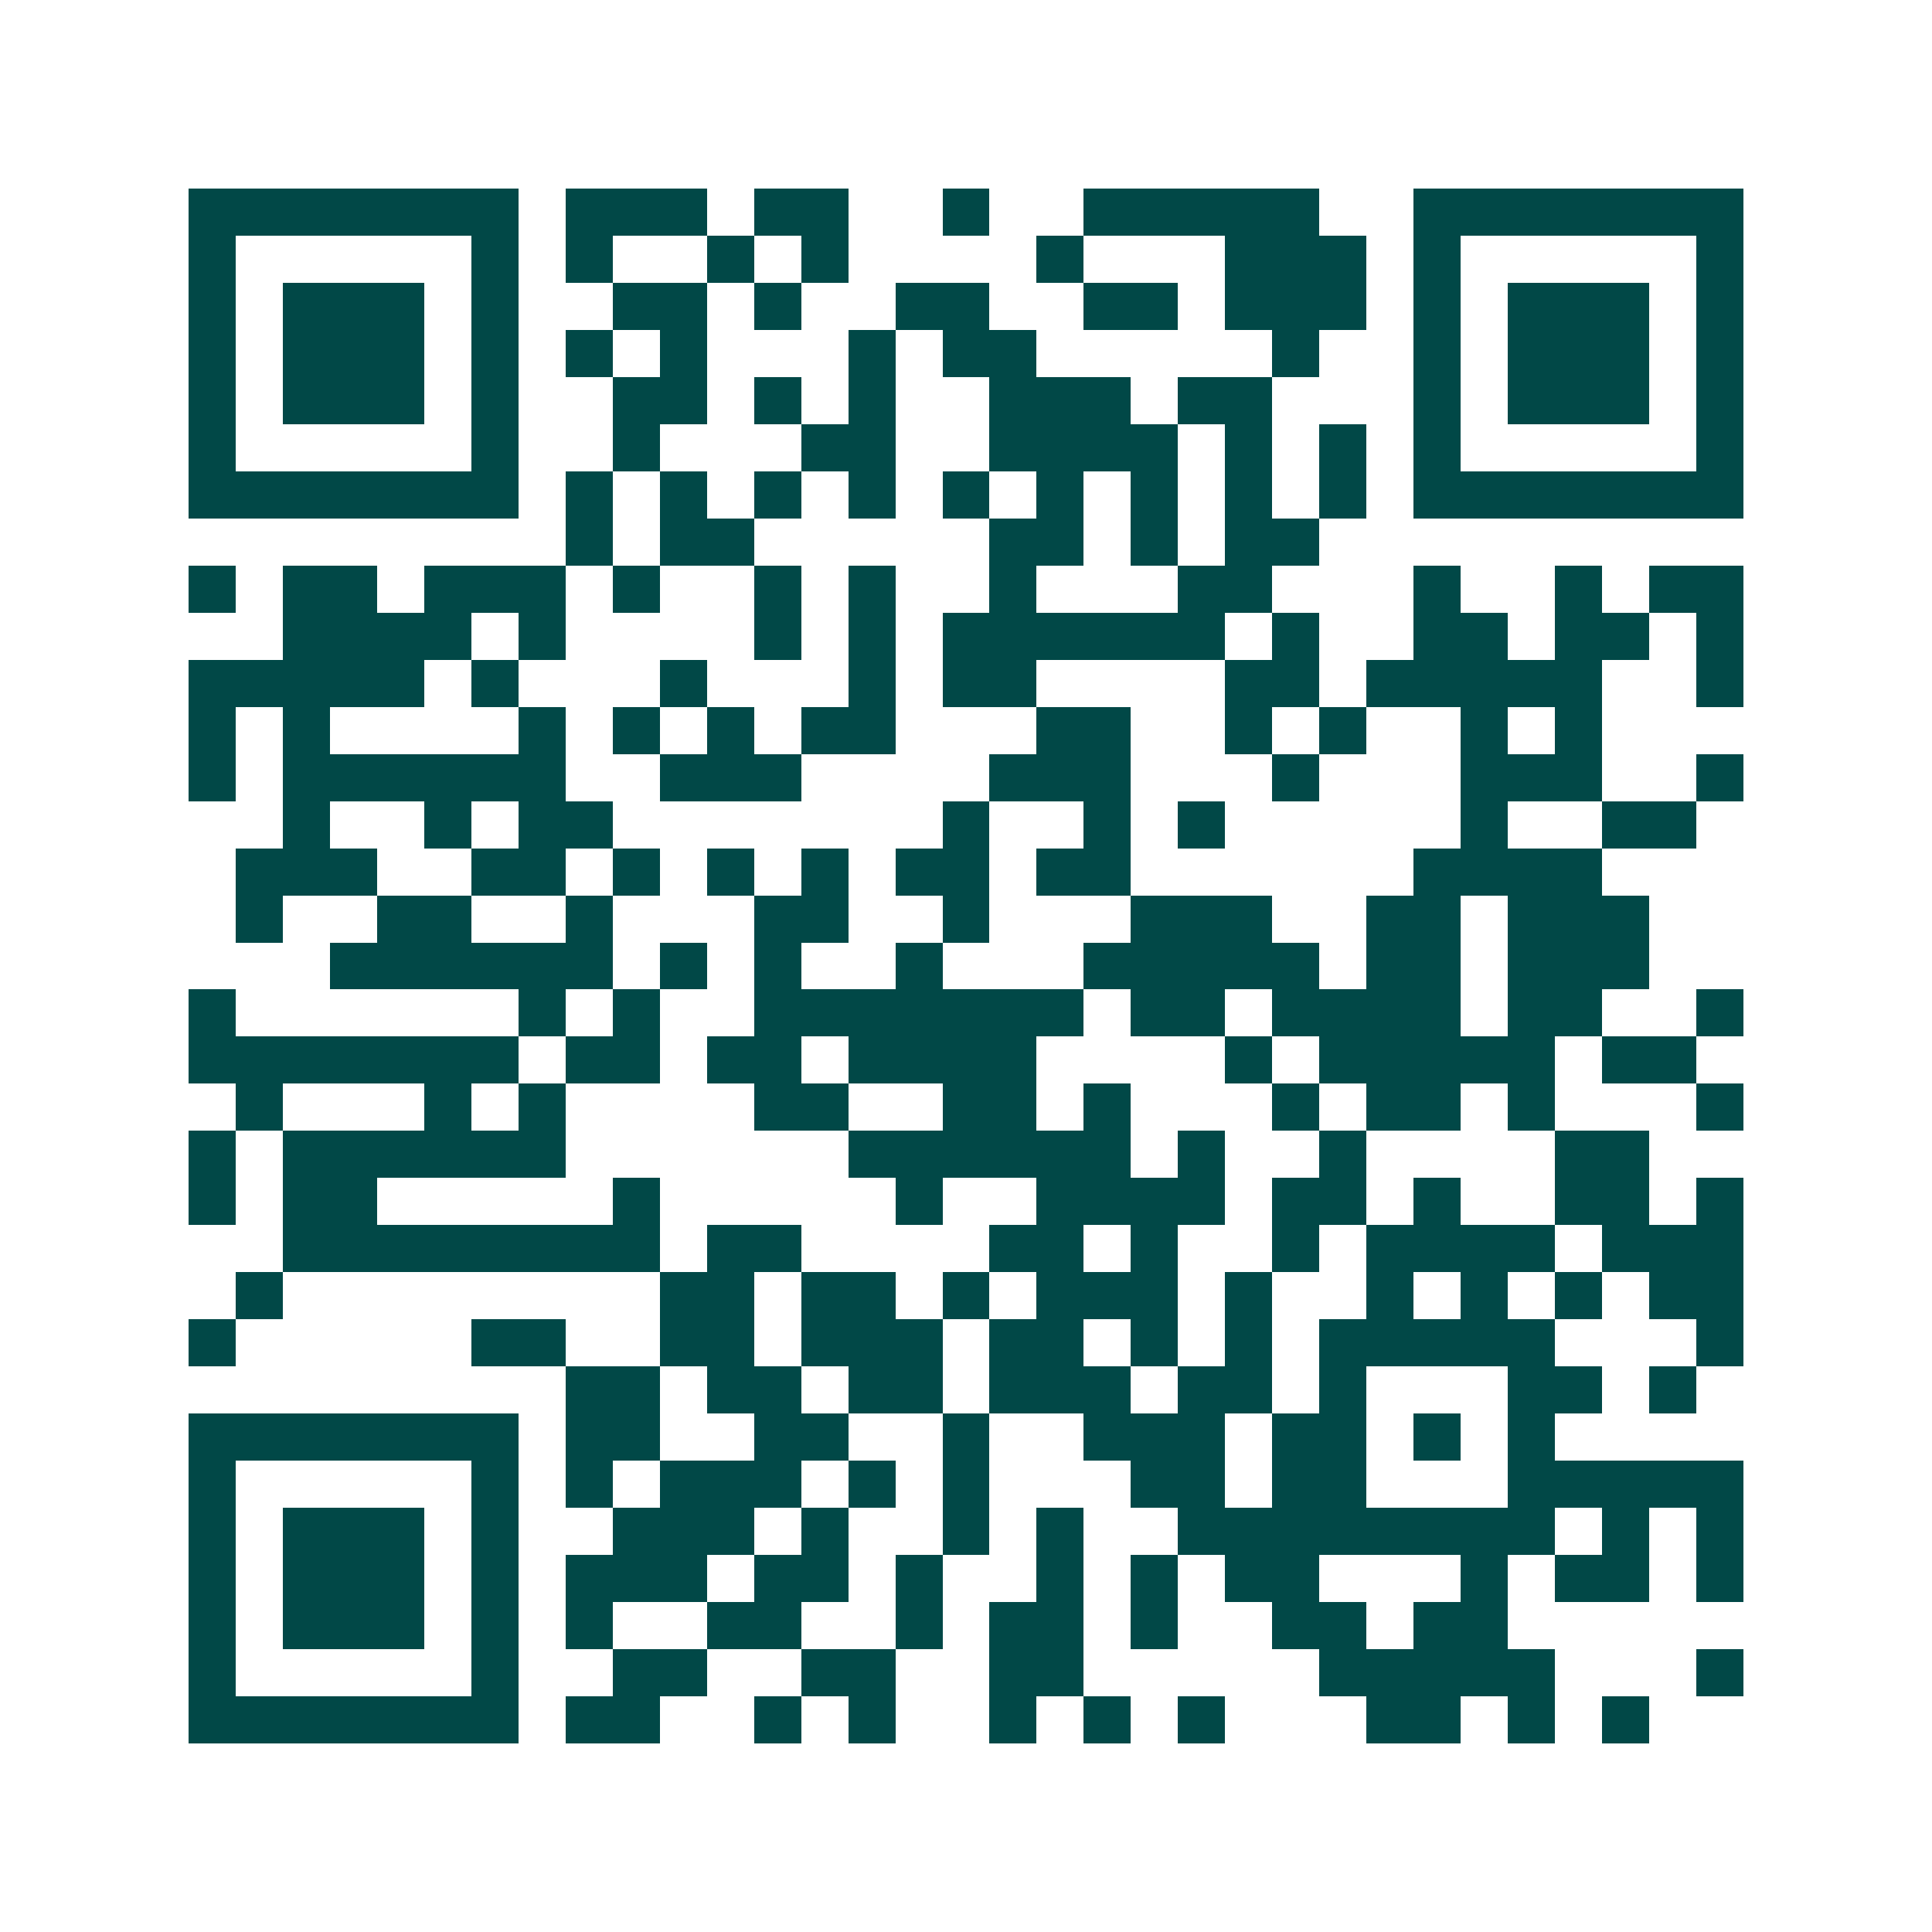 <svg xmlns="http://www.w3.org/2000/svg" width="200" height="200" viewBox="0 0 41 41" shape-rendering="crispEdges"><path fill="#ffffff" d="M0 0h41v41H0z"/><path stroke="#014847" d="M4 4.5h7m1 0h3m1 0h2m2 0h1m2 0h5m2 0h7M4 5.5h1m5 0h1m1 0h1m2 0h1m1 0h1m4 0h1m3 0h3m1 0h1m5 0h1M4 6.5h1m1 0h3m1 0h1m2 0h2m1 0h1m2 0h2m2 0h2m1 0h3m1 0h1m1 0h3m1 0h1M4 7.5h1m1 0h3m1 0h1m1 0h1m1 0h1m3 0h1m1 0h2m5 0h1m2 0h1m1 0h3m1 0h1M4 8.5h1m1 0h3m1 0h1m2 0h2m1 0h1m1 0h1m2 0h3m1 0h2m3 0h1m1 0h3m1 0h1M4 9.5h1m5 0h1m2 0h1m3 0h2m2 0h4m1 0h1m1 0h1m1 0h1m5 0h1M4 10.5h7m1 0h1m1 0h1m1 0h1m1 0h1m1 0h1m1 0h1m1 0h1m1 0h1m1 0h1m1 0h7M12 11.5h1m1 0h2m5 0h2m1 0h1m1 0h2M4 12.5h1m1 0h2m1 0h3m1 0h1m2 0h1m1 0h1m2 0h1m3 0h2m3 0h1m2 0h1m1 0h2M6 13.5h4m1 0h1m4 0h1m1 0h1m1 0h6m1 0h1m2 0h2m1 0h2m1 0h1M4 14.5h5m1 0h1m3 0h1m3 0h1m1 0h2m4 0h2m1 0h5m2 0h1M4 15.5h1m1 0h1m4 0h1m1 0h1m1 0h1m1 0h2m3 0h2m2 0h1m1 0h1m2 0h1m1 0h1M4 16.5h1m1 0h6m2 0h3m4 0h3m3 0h1m3 0h3m2 0h1M6 17.5h1m2 0h1m1 0h2m7 0h1m2 0h1m1 0h1m5 0h1m2 0h2M5 18.5h3m2 0h2m1 0h1m1 0h1m1 0h1m1 0h2m1 0h2m6 0h4M5 19.5h1m2 0h2m2 0h1m3 0h2m2 0h1m3 0h3m2 0h2m1 0h3M7 20.5h6m1 0h1m1 0h1m2 0h1m3 0h5m1 0h2m1 0h3M4 21.5h1m6 0h1m1 0h1m2 0h7m1 0h2m1 0h4m1 0h2m2 0h1M4 22.5h7m1 0h2m1 0h2m1 0h4m4 0h1m1 0h5m1 0h2M5 23.5h1m3 0h1m1 0h1m4 0h2m2 0h2m1 0h1m3 0h1m1 0h2m1 0h1m3 0h1M4 24.5h1m1 0h6m6 0h6m1 0h1m2 0h1m4 0h2M4 25.5h1m1 0h2m5 0h1m5 0h1m2 0h4m1 0h2m1 0h1m2 0h2m1 0h1M6 26.5h8m1 0h2m4 0h2m1 0h1m2 0h1m1 0h4m1 0h3M5 27.5h1m8 0h2m1 0h2m1 0h1m1 0h3m1 0h1m2 0h1m1 0h1m1 0h1m1 0h2M4 28.5h1m5 0h2m2 0h2m1 0h3m1 0h2m1 0h1m1 0h1m1 0h5m3 0h1M12 29.5h2m1 0h2m1 0h2m1 0h3m1 0h2m1 0h1m3 0h2m1 0h1M4 30.5h7m1 0h2m2 0h2m2 0h1m2 0h3m1 0h2m1 0h1m1 0h1M4 31.5h1m5 0h1m1 0h1m1 0h3m1 0h1m1 0h1m3 0h2m1 0h2m3 0h5M4 32.5h1m1 0h3m1 0h1m2 0h3m1 0h1m2 0h1m1 0h1m2 0h8m1 0h1m1 0h1M4 33.5h1m1 0h3m1 0h1m1 0h3m1 0h2m1 0h1m2 0h1m1 0h1m1 0h2m3 0h1m1 0h2m1 0h1M4 34.5h1m1 0h3m1 0h1m1 0h1m2 0h2m2 0h1m1 0h2m1 0h1m2 0h2m1 0h2M4 35.5h1m5 0h1m2 0h2m2 0h2m2 0h2m5 0h5m3 0h1M4 36.5h7m1 0h2m2 0h1m1 0h1m2 0h1m1 0h1m1 0h1m3 0h2m1 0h1m1 0h1"/></svg>

